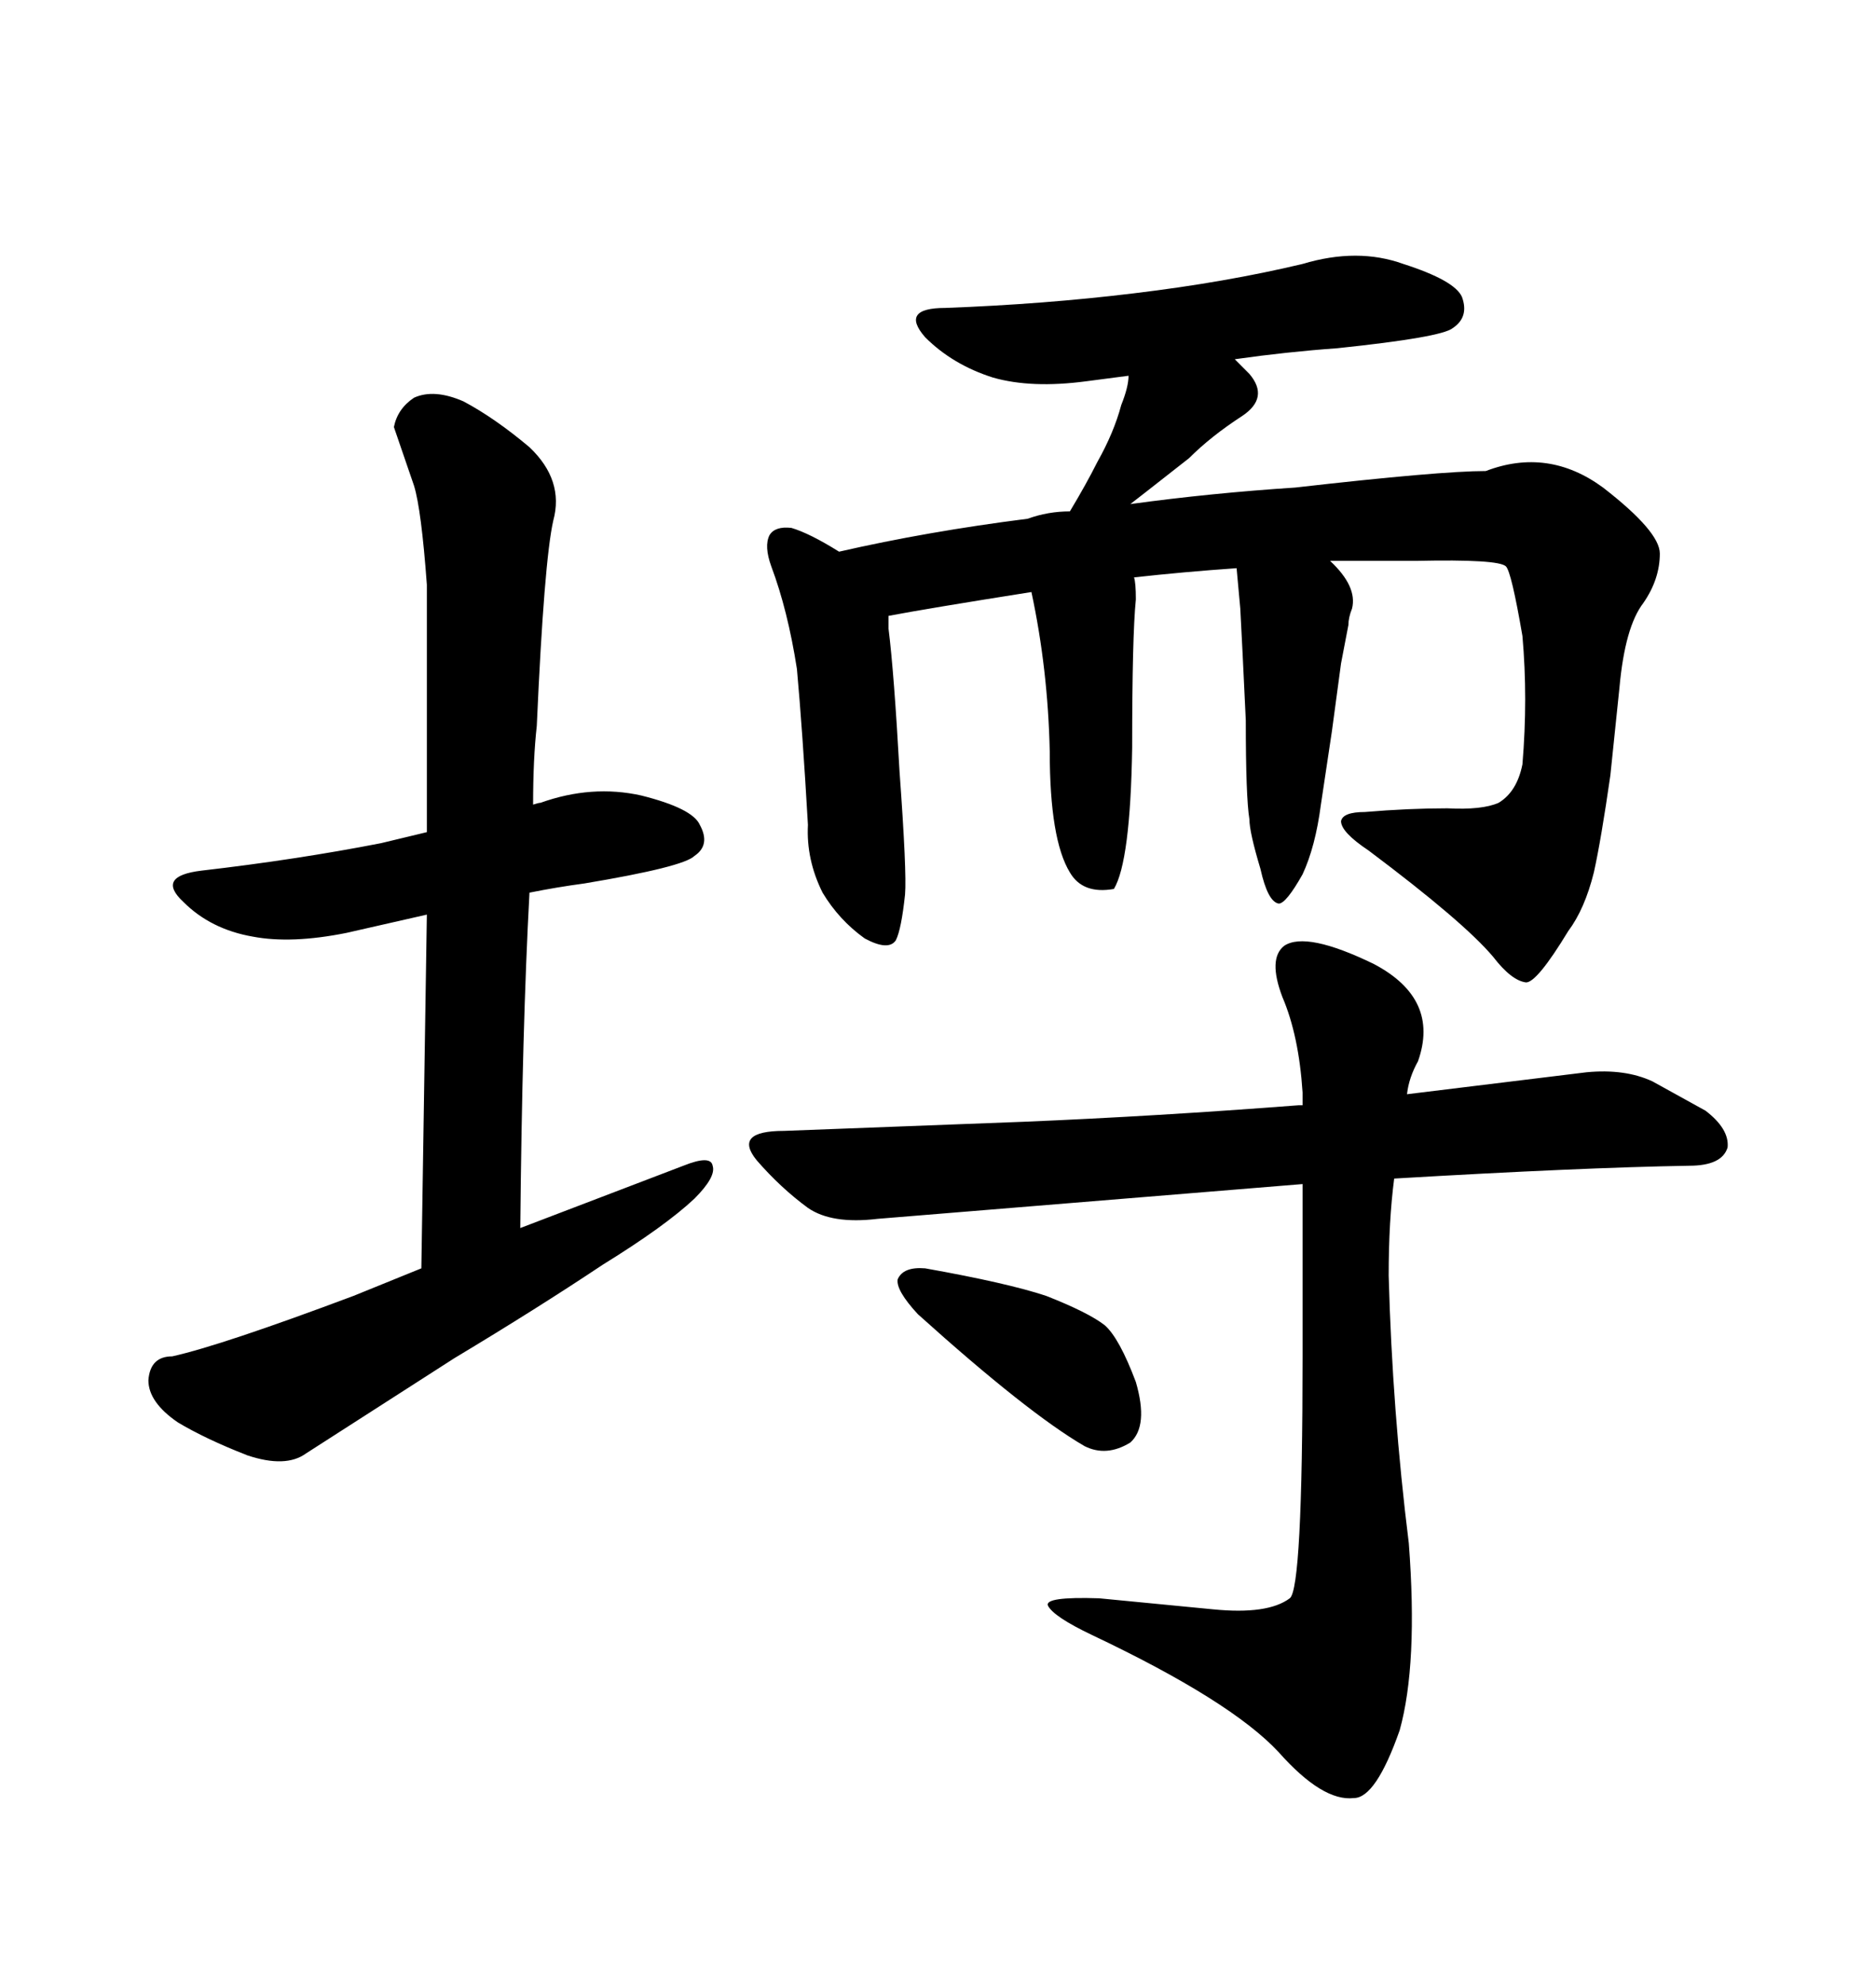 <svg xmlns="http://www.w3.org/2000/svg" xmlns:xlink="http://www.w3.org/1999/xlink" width="300" height="317.285"><path d="M237.60 75.29L237.60 75.29Q247.56 71.48 256.35 77.93L256.35 77.93Q265.43 84.96 265.43 88.48L265.43 88.48Q265.43 92.58 262.79 96.39L262.79 96.39Q259.86 100.20 258.98 109.86L258.98 109.86L257.52 123.93Q256.05 134.18 254.88 139.45L254.88 139.45Q253.42 145.31 250.78 148.83L250.78 148.83Q245.80 157.03 244.04 157.03L244.04 157.03Q241.70 156.74 238.77 152.93L238.77 152.93Q234.08 147.36 218.85 135.94L218.85 135.94Q214.45 133.01 214.45 131.25L214.45 131.25Q214.75 129.79 218.26 129.79L218.26 129.79Q225.29 129.20 231.45 129.20L231.45 129.20Q237.01 129.49 239.65 128.32L239.65 128.32Q242.58 126.56 243.46 122.17L243.46 122.17Q244.34 111.62 243.46 101.66L243.46 101.66Q241.70 91.41 240.82 90.53L240.82 90.53Q239.65 89.36 226.46 89.65L226.46 89.65L212.70 89.65Q217.09 93.75 216.21 97.27L216.21 97.27Q215.63 98.73 215.63 99.90L215.63 99.90L214.45 106.05L212.99 116.89L211.23 128.61Q210.35 135.35 208.30 139.75L208.30 139.75Q205.66 144.43 204.49 144.43L204.49 144.43Q202.73 144.14 201.56 138.87L201.56 138.87Q199.80 133.01 199.80 130.96L199.80 130.96Q199.22 127.44 199.22 115.14L199.22 115.14Q198.63 102.54 198.34 97.27L198.34 97.27L197.75 90.82Q189.26 91.41 181.35 92.29L181.35 92.29Q181.64 93.16 181.64 95.80L181.64 95.80Q181.05 101.66 181.05 119.53L181.05 119.53Q180.76 137.70 178.13 142.09L178.13 142.09Q173.14 142.97 171.09 139.45L171.09 139.45Q167.87 134.18 167.87 120.12L167.87 120.12Q167.58 106.93 164.94 94.63L164.94 94.63Q148.24 97.27 142.09 98.44L142.09 98.44L142.09 100.49Q142.97 107.52 143.85 123.34L143.85 123.34Q145.02 139.45 144.73 142.97L144.73 142.97Q144.14 148.54 143.26 150.29L143.26 150.29Q142.09 152.05 138.28 150L138.28 150Q134.18 147.07 131.54 142.68L131.54 142.68Q128.91 137.40 129.20 131.84L129.20 131.84Q128.32 116.60 127.44 106.93L127.44 106.93Q125.98 97.56 123.34 90.53L123.34 90.53Q122.17 87.30 123.05 85.55L123.05 85.55Q123.93 84.08 126.56 84.38L126.56 84.38Q129.49 85.25 134.18 88.18L134.18 88.18Q148.24 84.96 164.36 82.91L164.36 82.91Q167.58 81.74 171.09 81.74L171.09 81.74Q173.73 77.34 175.49 73.83L175.49 73.83Q178.13 69.14 179.30 64.75L179.30 64.75Q180.47 61.82 180.47 60.06L180.47 60.06L173.73 60.94Q164.94 62.11 158.79 60.35L158.79 60.35Q152.34 58.30 147.95 53.91L147.95 53.91Q143.85 49.22 151.17 49.22L151.17 49.22Q166.99 48.63 181.35 46.88L181.35 46.88Q196.00 45.12 208.30 42.19L208.30 42.19Q217.09 39.55 224.41 42.19L224.41 42.19Q232.62 44.82 233.79 47.46L233.79 47.46Q234.96 50.68 232.32 52.44L232.32 52.44Q230.57 53.91 213.87 55.66L213.87 55.66Q205.66 56.25 197.46 57.42L197.46 57.42L199.80 59.77Q203.03 63.57 198.63 66.50L198.63 66.50Q193.65 69.73 190.14 73.24L190.14 73.24L183.40 78.52L180.76 80.57Q193.65 78.81 207.13 77.93L207.13 77.93Q230.27 75.29 237.60 75.29ZM208.30 189.26L140.33 194.82Q133.01 195.70 129.20 193.07L129.20 193.07Q124.80 189.84 121.00 185.45L121.00 185.45Q117.19 180.76 125.39 180.76L125.39 180.76L163.77 179.30Q184.86 178.42 207.71 176.66L207.71 176.66L208.30 176.66L208.30 174.61Q207.71 165.53 205.08 159.38L205.08 159.38Q202.73 153.22 205.37 151.17L205.37 151.17Q208.89 148.83 219.73 154.10L219.73 154.10Q230.27 159.67 226.76 169.63L226.76 169.63Q225.29 172.27 225 174.90L225 174.90L253.71 171.39Q259.86 170.80 264.26 172.85L264.26 172.85L272.75 177.54Q276.56 180.47 276.27 183.40L276.27 183.40Q275.39 186.33 270.12 186.33L270.12 186.33Q252.83 186.62 222.95 188.38L222.95 188.38Q222.07 195.12 222.07 203.91L222.07 203.91Q222.66 225.59 225.29 246.68L225.29 246.68Q226.76 266.02 223.83 276.56L223.83 276.56Q220.02 287.40 216.50 287.40L216.50 287.40Q211.52 287.99 204.49 280.08L204.49 280.08Q196.88 271.88 174.61 261.33L174.61 261.33Q168.46 258.40 167.58 256.64L167.58 256.64Q166.99 255.18 175.78 255.47L175.78 255.47L193.95 257.23Q202.73 258.11 206.25 255.47L206.25 255.47Q208.30 254.00 208.30 216.80L208.30 216.80L208.30 189.26ZM147.95 202.73L147.95 202.73Q161.13 205.08 167.29 207.13L167.29 207.13Q174.02 209.77 176.66 211.82L176.66 211.82Q179.00 213.87 181.64 220.90L181.64 220.90Q183.69 227.93 180.76 230.57L180.76 230.57Q176.95 232.91 173.44 231.15L173.44 231.15Q164.36 225.88 146.78 210.06L146.78 210.06Q143.26 206.25 143.55 204.49L143.55 204.49Q144.43 202.44 147.95 202.73ZM68.26 146.19L55.37 149.12Q46.58 150.88 40.43 149.71L40.43 149.71Q33.69 148.54 29.30 144.14L29.30 144.14Q24.90 140.04 32.23 139.16L32.23 139.16Q47.46 137.40 60.94 134.77L60.94 134.77L68.26 133.01L68.26 93.46Q67.38 81.45 66.21 77.64L66.21 77.64L62.99 68.26Q63.57 65.33 66.21 63.57L66.21 63.57Q69.43 62.11 74.12 64.16L74.12 64.16Q79.10 66.80 84.67 71.48L84.67 71.48Q90.23 76.76 88.48 83.20L88.48 83.20Q87.01 89.65 85.84 116.02L85.84 116.02Q85.25 121.29 85.25 128.61L85.25 128.61Q86.13 128.32 86.43 128.32L86.43 128.32Q94.63 125.39 102.54 127.15L102.54 127.15Q110.74 129.20 111.91 131.84L111.91 131.84Q113.67 135.06 111.04 136.82L111.04 136.82Q109.28 138.57 93.46 141.21L93.46 141.21Q89.06 141.80 84.67 142.68L84.67 142.68Q83.50 164.36 83.20 196.29L83.20 196.29L109.28 186.33Q113.67 184.57 113.96 186.33L113.96 186.33Q114.55 188.09 111.04 191.60L111.04 191.60Q106.35 196.00 96.39 202.15L96.39 202.15Q85.84 209.18 72.66 217.09L72.66 217.09L48.93 232.32Q45.70 234.67 39.55 232.62L39.55 232.62Q32.81 229.98 28.42 227.34L28.42 227.34Q23.73 224.12 23.73 220.61L23.73 220.61Q24.02 216.80 27.54 216.80L27.54 216.80Q35.45 215.04 56.54 207.13L56.54 207.13L67.38 202.73L68.26 146.19Z"/></svg>